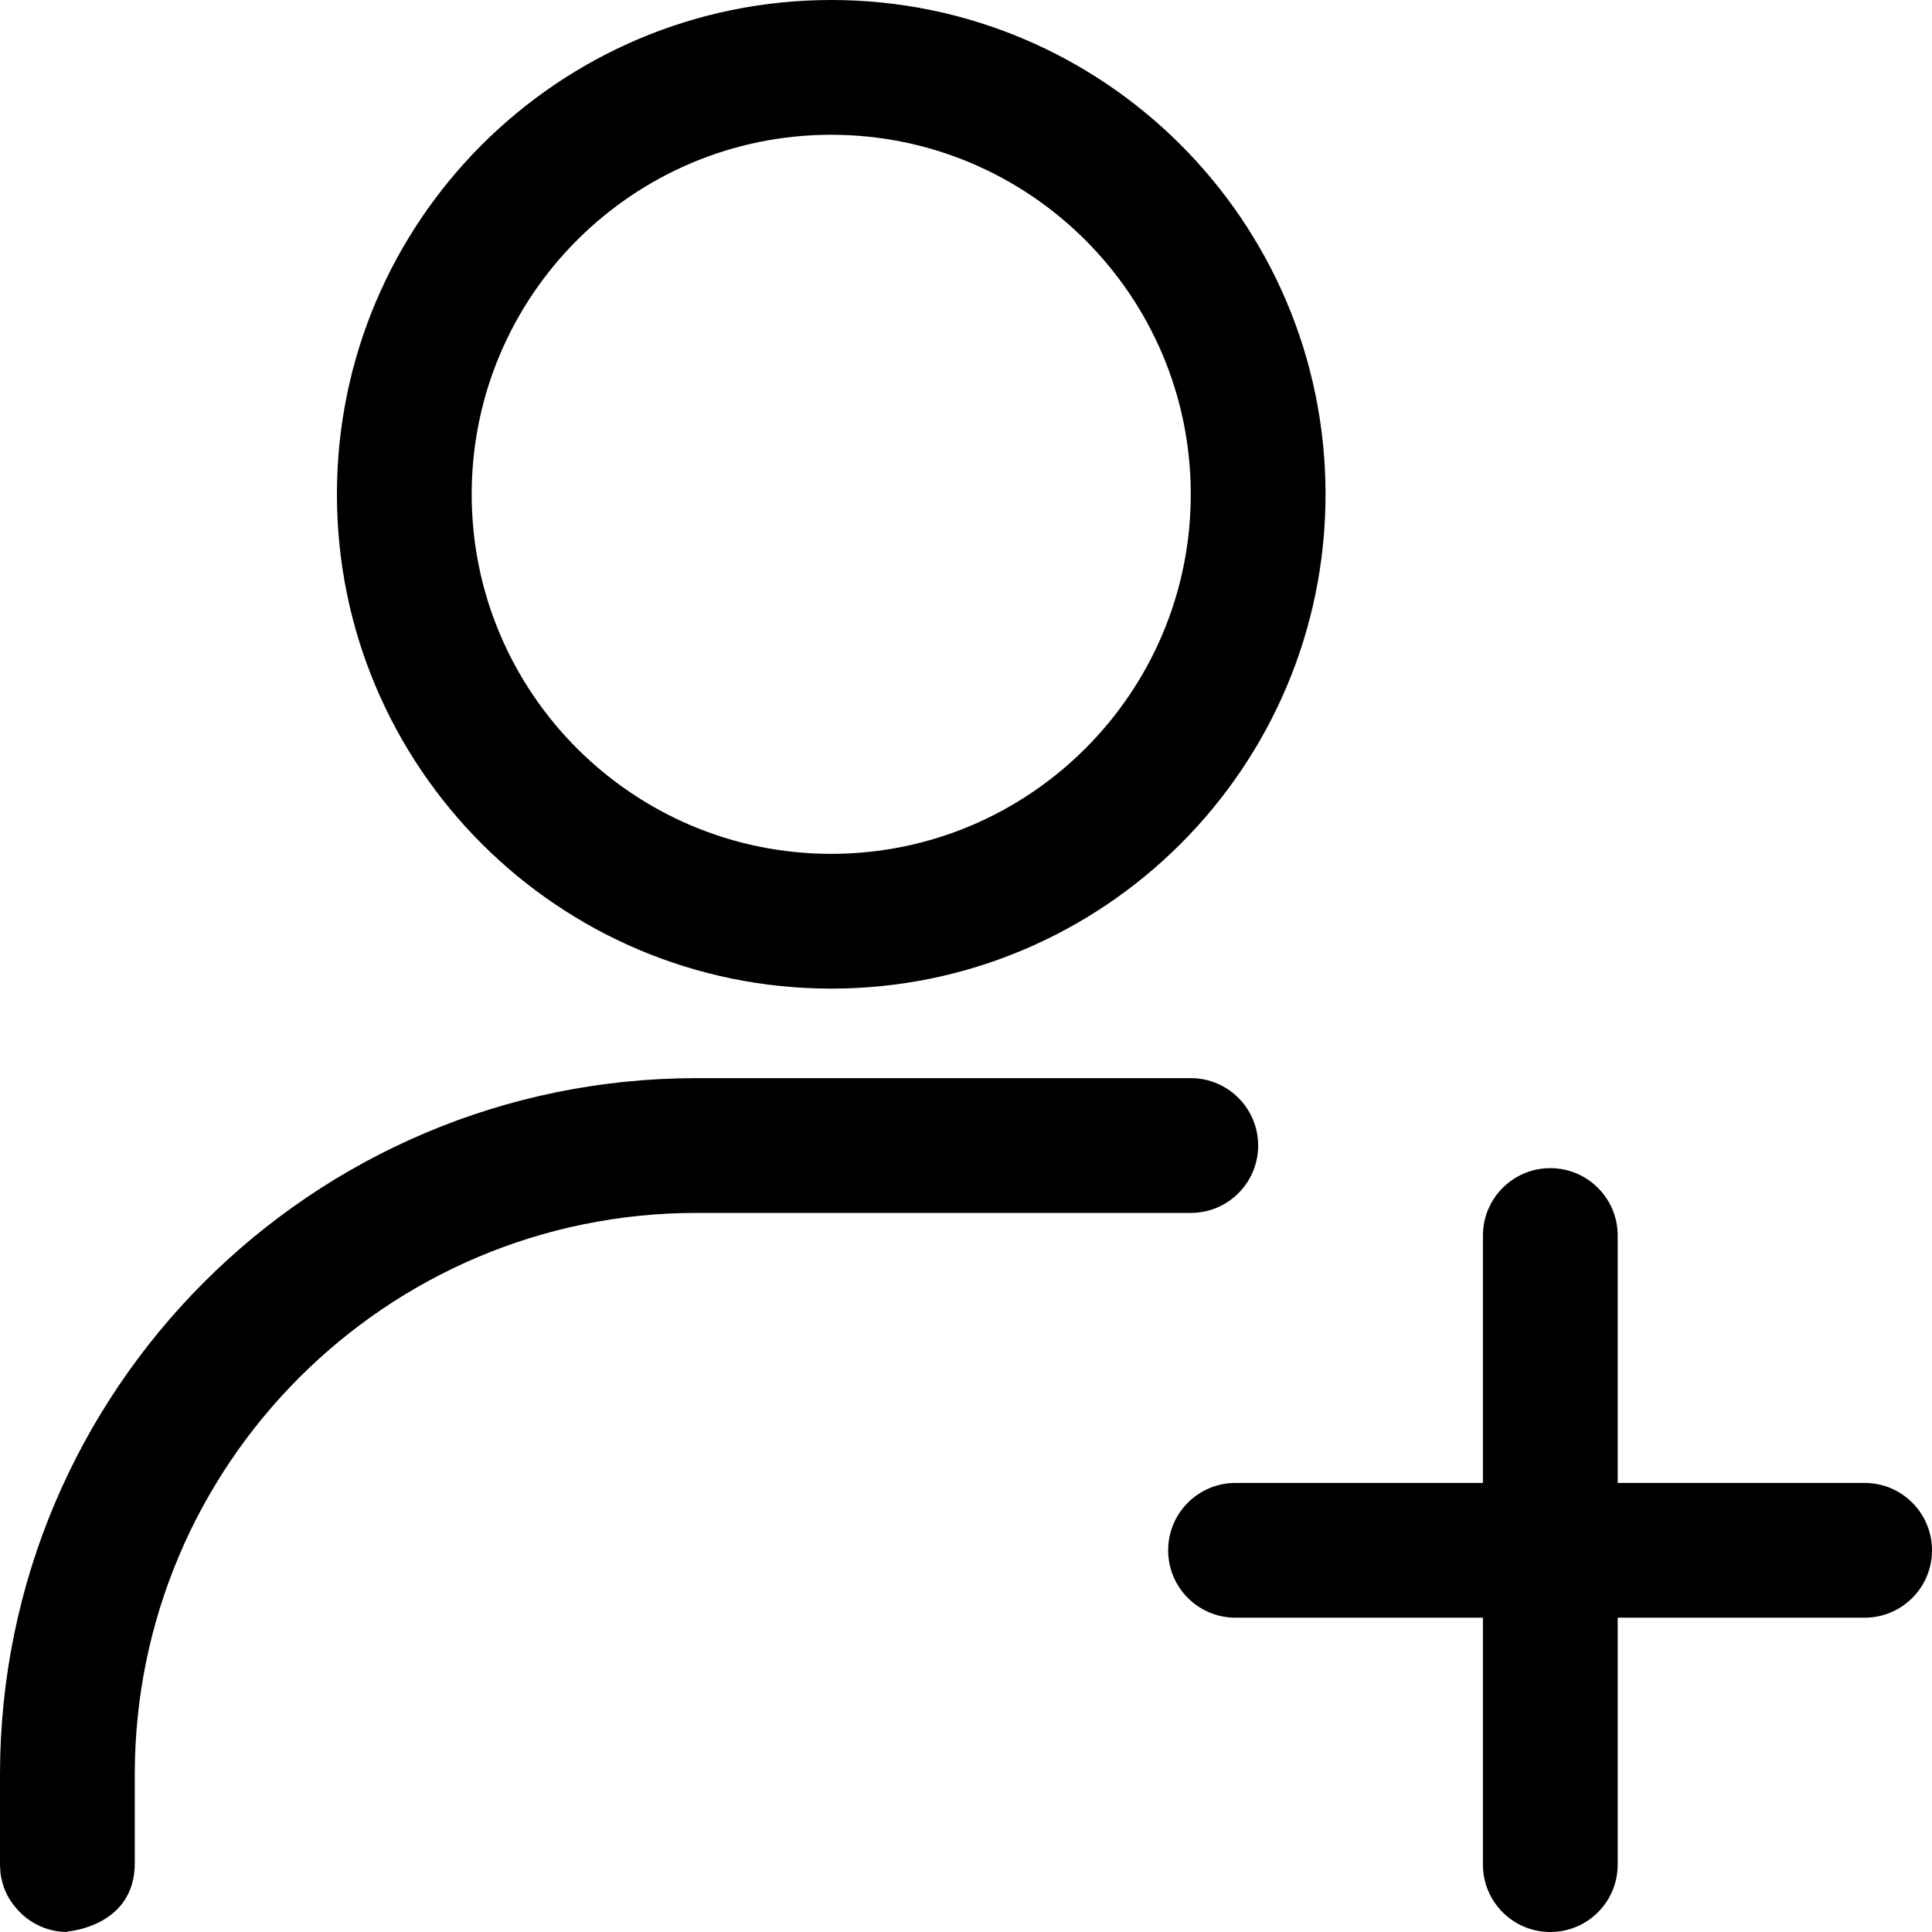 <?xml version="1.0" encoding="UTF-8"?><svg id="_レイヤー_2" xmlns="http://www.w3.org/2000/svg" viewBox="0 0 41 41"><defs><style>.cls-1{fill-rule:evenodd;}</style></defs><g id="header"><g id="Icon"><path class="cls-1" d="M31.47,26.22c0-.79.64-1.43,1.43-1.43s1.43.64,1.43,1.43v13.35c0,.79-.64,1.43-1.43,1.43s-1.43-.64-1.43-1.43v-13.35Z"/><path class="cls-1" d="M26.22,34.33c-.79,0-1.43-.64-1.43-1.43s.64-1.43,1.43-1.43h13.35c.79,0,1.43.64,1.43,1.43s-.64,1.43-1.43,1.43h-13.35Z"/><path class="cls-1" d="M17.64,0c5.79,0,10.49,4.7,10.49,10.49s-4.7,10.49-10.49,10.49-10.49-4.7-10.49-10.49S11.85,0,17.64,0ZM17.64,2.86c-4.21,0-7.63,3.42-7.63,7.63s3.42,7.63,7.63,7.63,7.63-3.42,7.63-7.63-3.42-7.63-7.63-7.63Z"/><path class="cls-1" d="M1.43,41c-.46,0-.87-.22-1.13-.56-.14-.17-.25-.4-.29-.69,0-.06-.01-.12-.01-.18v-1.91c0-8.16,6.62-14.78,14.78-14.78h10.49c.79,0,1.43.64,1.43,1.43s-.64,1.43-1.43,1.43h-10.49c-6.58,0-11.92,5.34-11.92,11.92v1.88c0,1.35-1.43,1.45-1.43,1.45Z"/></g></g></svg>